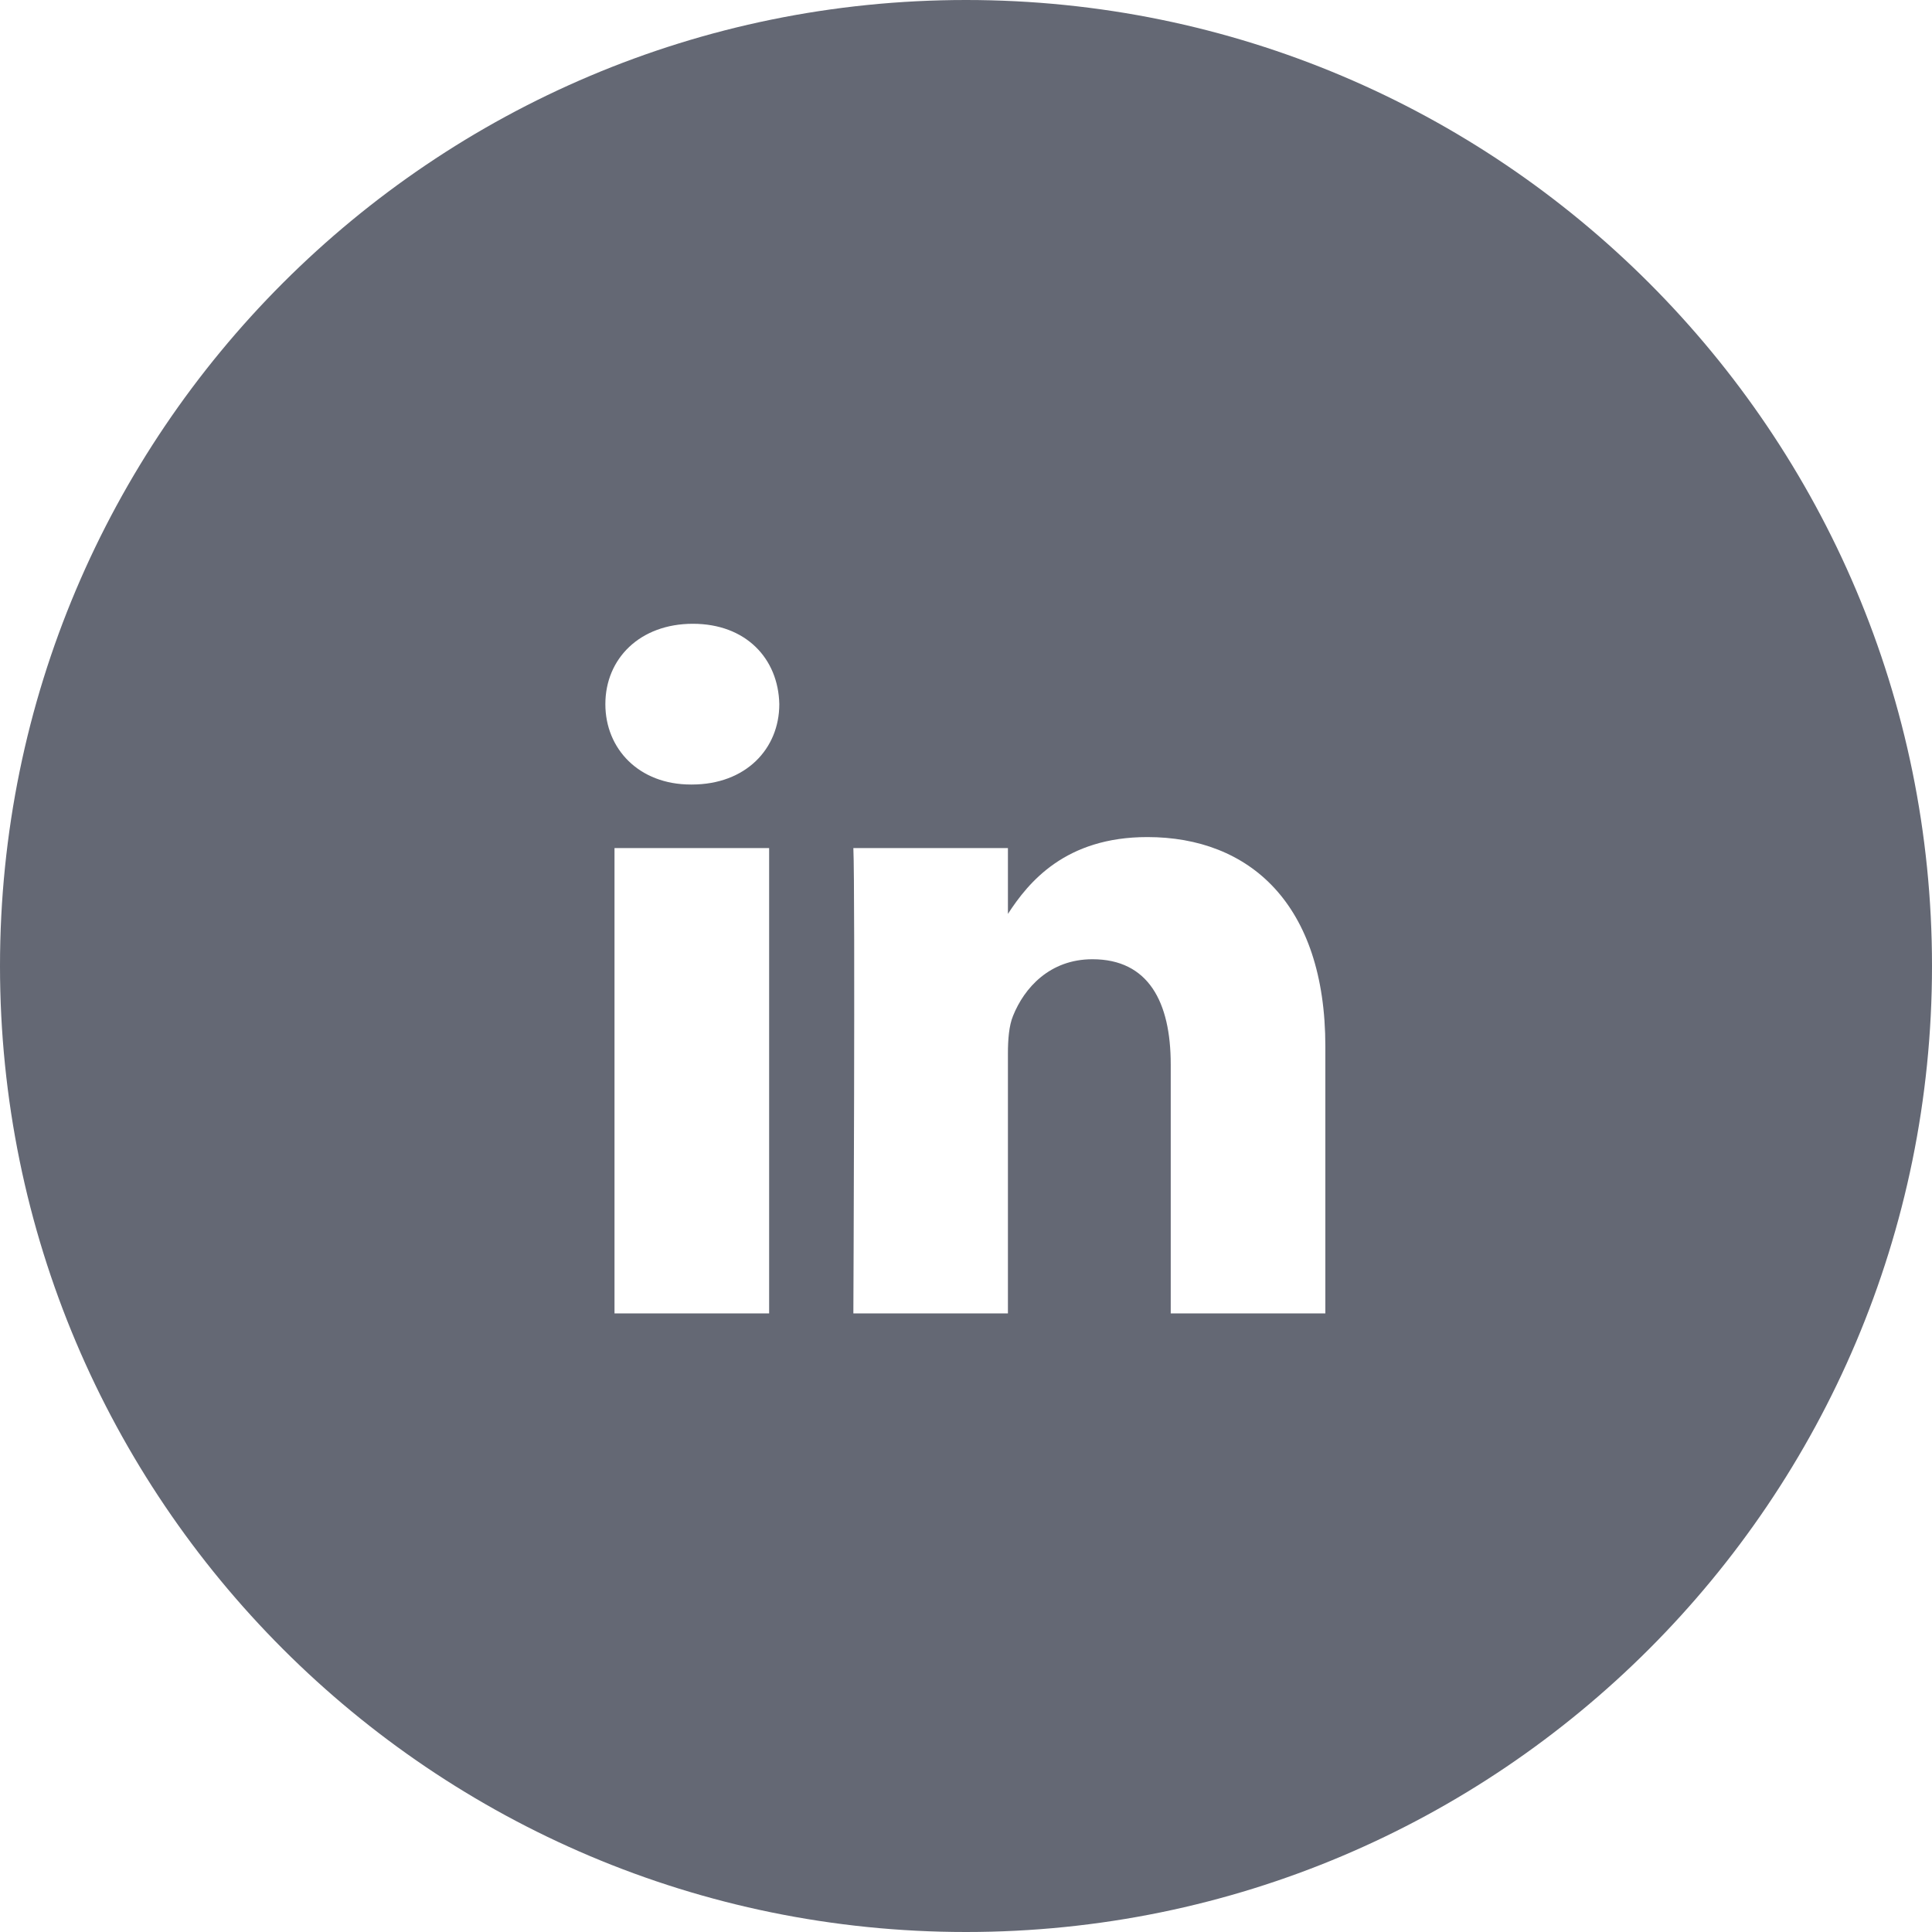 <svg width="30" height="30" viewBox="0 0 30 30" fill="none" xmlns="http://www.w3.org/2000/svg">
<path fill-rule="evenodd" clip-rule="evenodd" d="M30 15C30 23.284 23.284 30 15 30C6.716 30 0 23.284 0 15C0 6.716 6.716 0 15 0C23.284 0 30 6.716 30 15ZM11.943 13.169V20.394H9.542V13.169H11.943ZM12.101 10.934C12.101 11.628 11.58 12.182 10.743 12.182H10.727C9.921 12.182 9.4 11.628 9.4 10.934C9.4 10.226 9.937 9.686 10.759 9.686C11.581 9.686 12.086 10.225 12.101 10.934ZM15.651 16.359V20.394H13.251C13.251 20.394 13.281 13.847 13.251 13.169H15.651V14.191C15.971 13.698 16.542 12.998 17.816 12.998C19.396 12.998 20.58 14.03 20.58 16.25V20.394H18.179V16.529C18.179 15.557 17.832 14.895 16.963 14.895C16.299 14.895 15.904 15.342 15.731 15.773C15.667 15.927 15.651 16.143 15.651 16.359Z" fill="#646874"/>
</svg>
